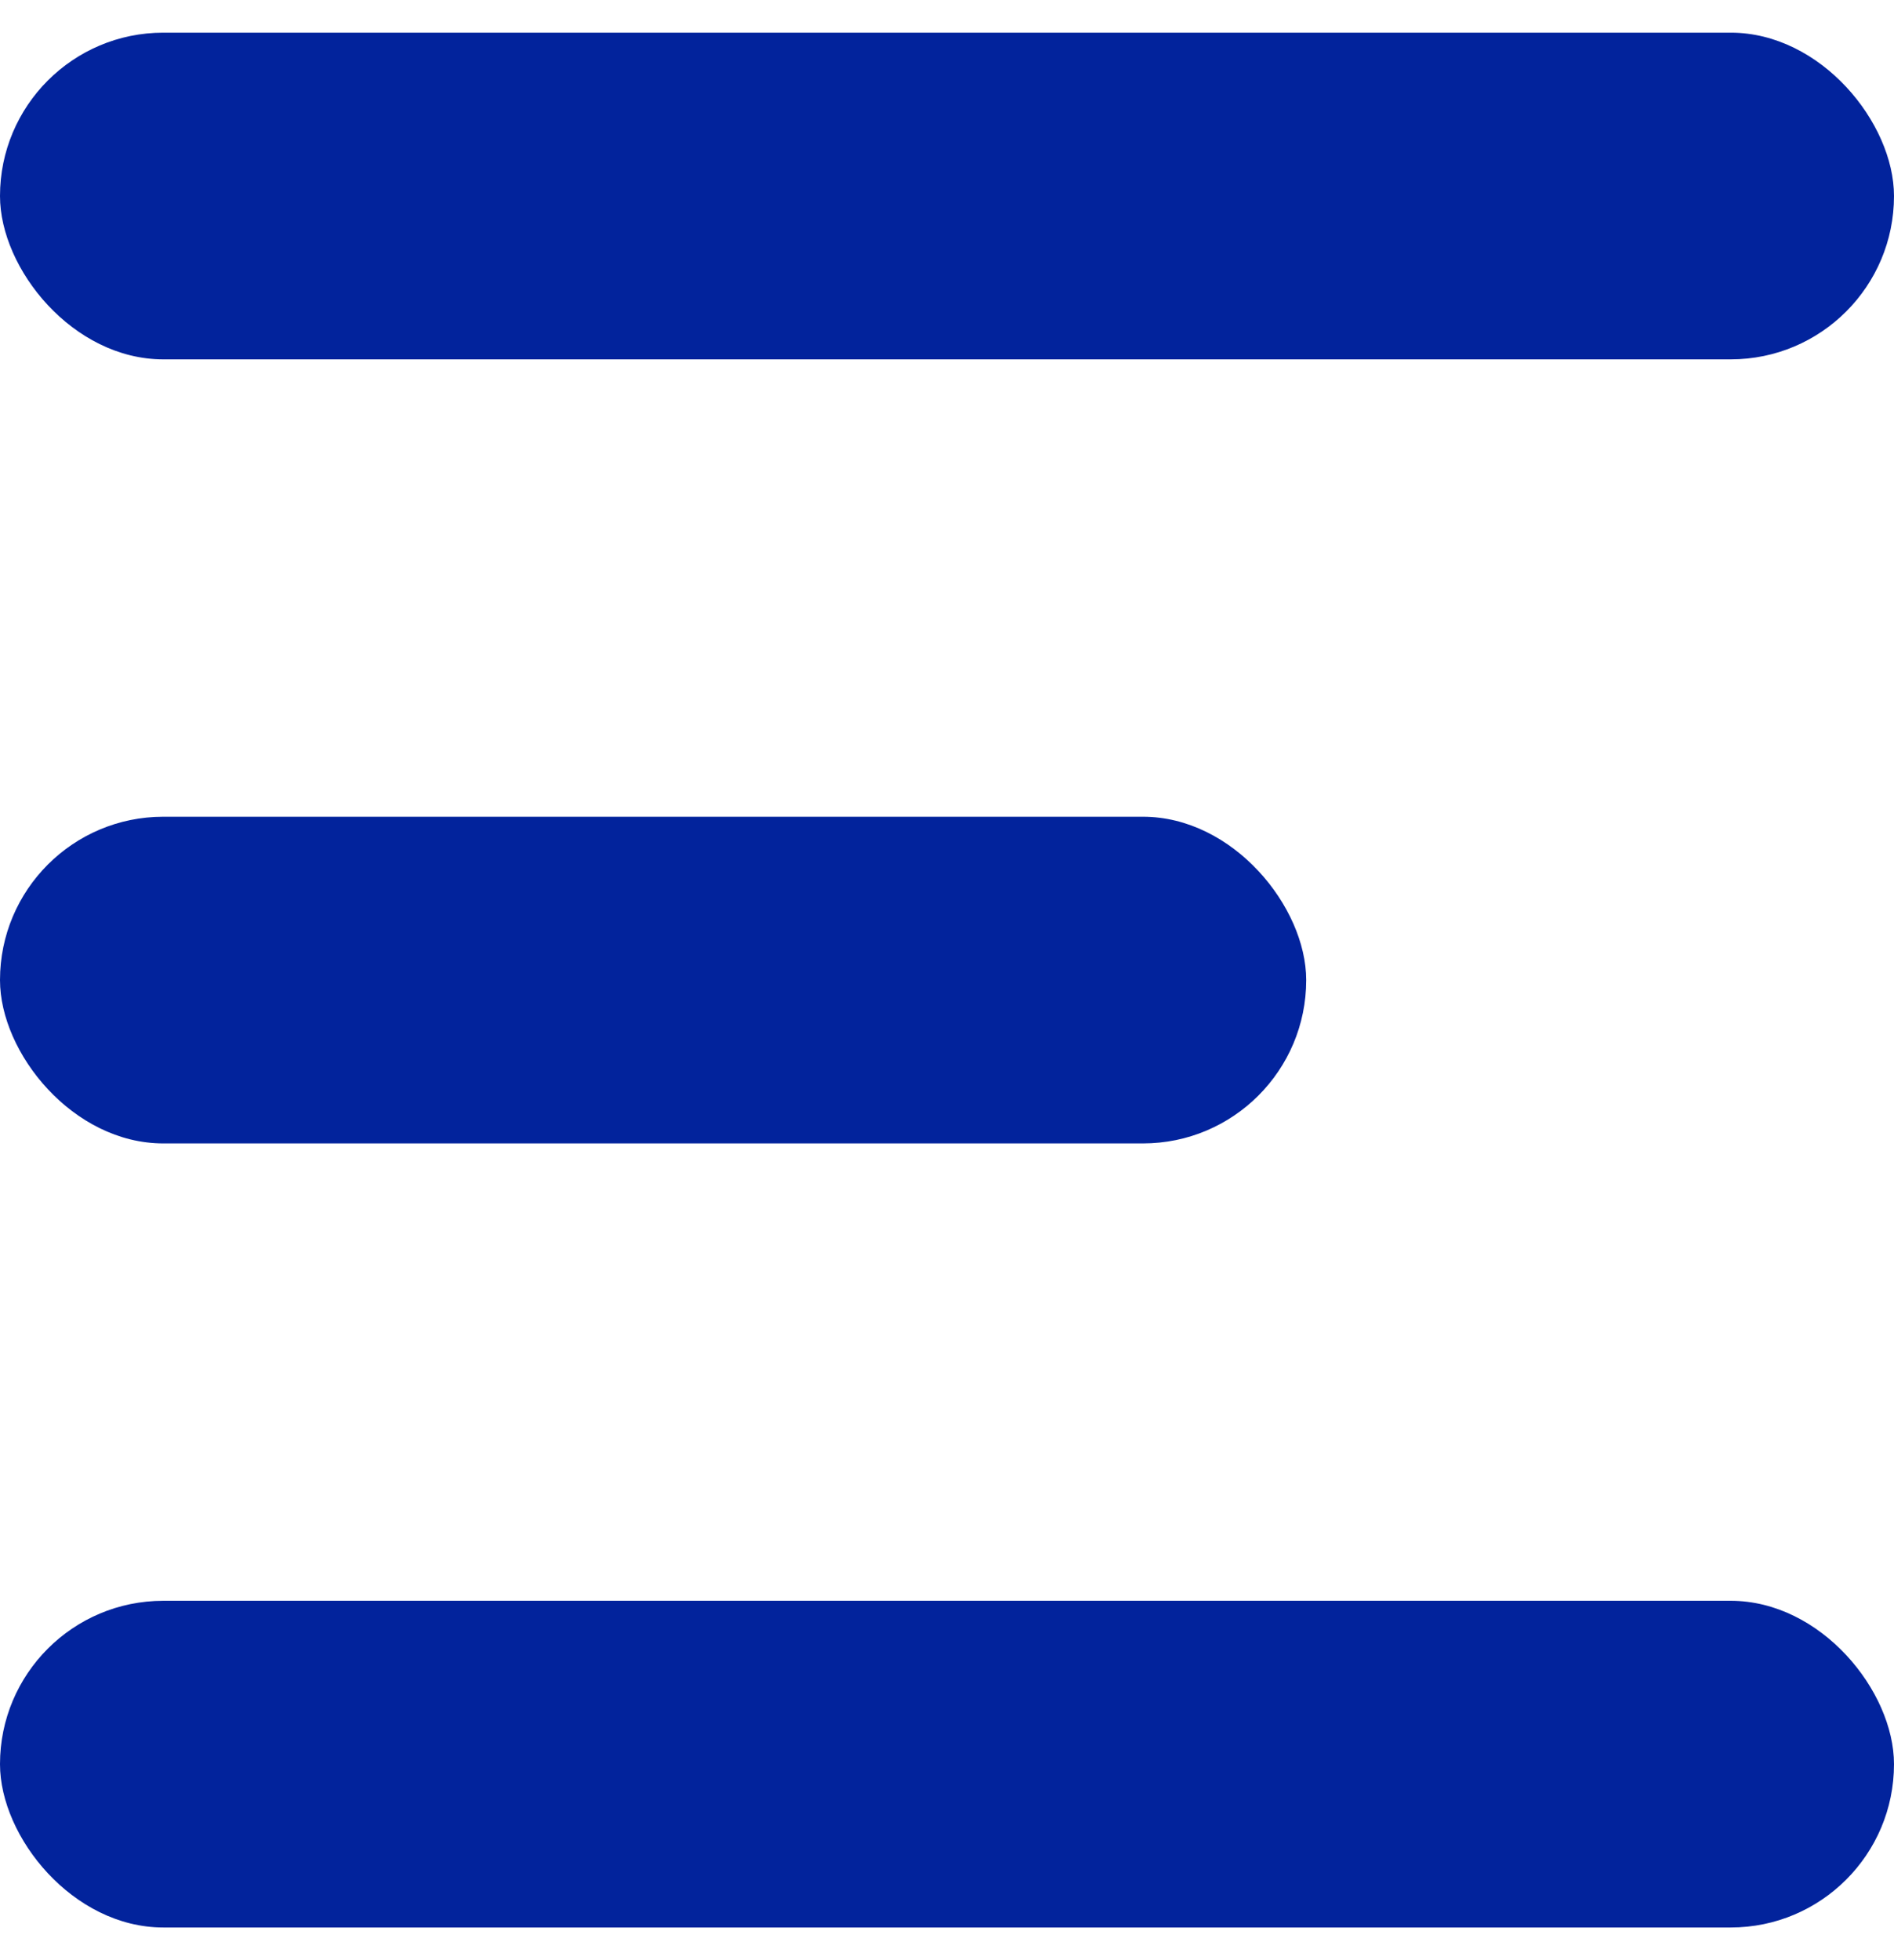 <svg width="29" height="30" viewBox="0 0 29 30" fill="none" xmlns="http://www.w3.org/2000/svg">
<rect y="0.5" width="29" height="5" rx="2.5" fill="#02239C"/>
<rect y="12.5" width="20" height="5" rx="2.5" fill="#02239C"/>
<rect y="24.5" width="29" height="5" rx="2.5" fill="#02239C"/>
</svg>
